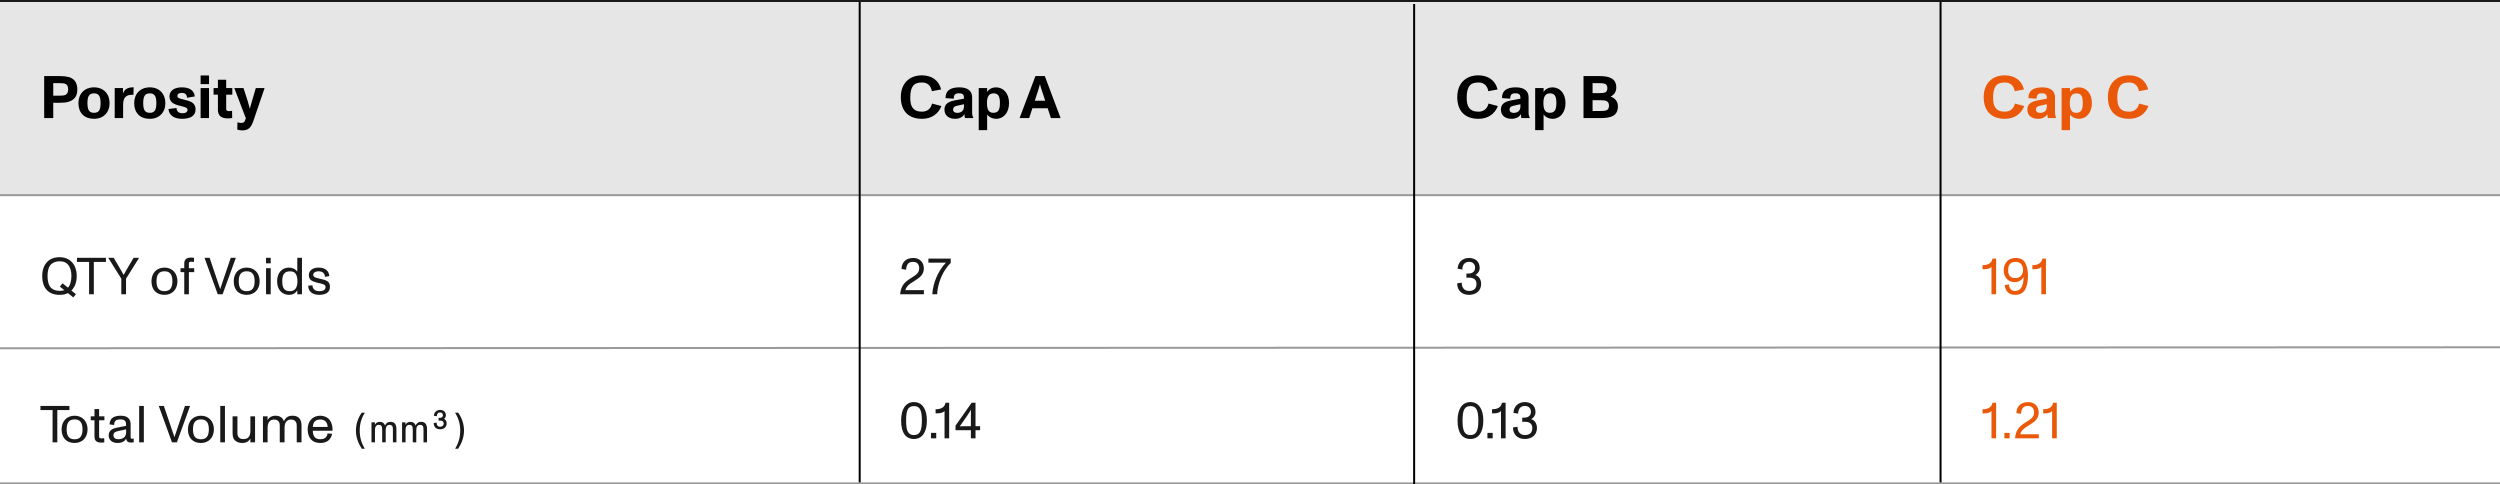 <svg width="1249" height="242" viewBox="0 0 1249 242" fill="none" xmlns="http://www.w3.org/2000/svg">
<rect width="1249" height="97" transform="translate(0 1)" fill="black" fill-opacity="0.1"/>
<line x1="0" y1="97.5" x2="1249" y2="97.5" stroke="#999999"/>
<line x1="-0" y1="174" x2="1249" y2="173.5" stroke="#999999"/>
<line x1="0" y1="241.5" x2="1249" y2="241.5" stroke="#999999"/>
<path d="M450.05 48.5C450.05 55.46 453.92 59.36 460.61 59.36C465.26 59.36 468.74 57.08 470.33 52.97L465.65 51.74C465.05 54.26 463.34 55.79 460.61 55.79C458.33 55.79 456.86 55.13 455.9 53.78C455.03 52.55 454.76 51.02 454.76 48.5C454.76 46.01 455.24 44.12 456.17 42.89C457.1 41.69 458.57 41.21 460.61 41.21C463.4 41.21 465.08 42.8 465.56 45.56L470.18 44.69C469.04 39.98 465.29 37.64 460.61 37.64C453.92 37.64 450.05 42.05 450.05 48.5ZM486.276 58.88C485.886 58.13 485.676 57.26 485.676 56.3V48.59C485.676 45.35 483.336 43.64 479.376 43.64C477.126 43.64 475.446 44.03 474.276 44.84C473.016 45.71 472.386 47.12 472.386 49.01L476.496 49.31C476.496 47.27 477.306 46.61 479.076 46.61C480.276 46.61 480.846 46.85 481.236 47.36C481.566 47.84 481.596 48.26 481.596 49.31L477.516 50.06C474.186 50.63 471.846 51.68 471.846 54.74C471.846 57.8 474.156 59.36 477.156 59.36C479.436 59.36 481.086 58.4 481.836 56.99C481.866 57.68 481.956 58.37 482.106 59H486.276V58.88ZM481.596 53.18C481.596 55.34 480.246 56.39 478.176 56.39C476.976 56.39 476.166 55.82 476.166 54.71C476.166 53.63 476.856 53.09 478.206 52.82L481.596 52.07V53.18ZM504.121 51.5C504.121 46.64 501.301 43.64 497.581 43.64C495.781 43.64 494.131 44.42 493.171 45.95V44H488.971V65H493.171V57.2C494.281 58.64 495.871 59.36 497.671 59.36C501.421 59.36 504.121 56.21 504.121 51.5ZM499.561 51.44C499.561 54.83 498.751 56.36 496.261 56.36C493.981 56.36 493.081 54.77 493.081 51.44C493.081 48.29 494.071 46.64 496.351 46.64C498.691 46.64 499.561 48.02 499.561 51.44ZM525.042 59H529.872L521.982 38H517.302L509.382 59H514.182L515.772 54.08H523.422L525.042 59ZM516.972 50.33L518.322 46.22L518.592 45.35C519.012 44.06 519.342 42.98 519.552 42.11H519.582C519.762 42.92 520.062 43.94 520.512 45.23L520.842 46.22L522.192 50.33H516.972Z" fill="black"/>
<path d="M452.328 144.946C452.614 143.62 453.654 142.502 454.824 141.67C455.422 141.254 456.176 140.76 457.112 140.188C459.686 138.576 461.454 137.198 461.558 134.208C461.558 130.984 459.452 128.878 456.254 128.878C451.86 128.878 450.404 131.894 450.404 134.39L452.718 134.754C452.718 133.74 452.952 132.856 453.42 132.05C453.888 131.244 454.798 130.828 456.15 130.828C458.152 130.828 459.244 131.998 459.244 134.182C459.244 135.534 458.438 136.652 457.424 137.406C456.93 137.796 456.306 138.212 455.552 138.68L454.798 139.148C452.016 140.89 450.066 142.788 449.702 147H461.584V144.946H452.328ZM463.827 129.19V131.244H472.563C470.587 133.35 469.001 135.794 467.831 138.55C466.661 141.306 465.959 144.114 465.777 147H468.195C468.455 141.202 471.263 134.91 474.981 131.348V129.19H463.827Z" fill="#191919"/>
<path d="M450.196 210.082C450.196 216.14 452.432 219.312 456.618 219.312C460.908 219.312 463.066 215.646 463.066 210.082C463.066 204.648 460.908 200.878 456.618 200.878C452.354 200.878 450.196 204.596 450.196 210.082ZM460.57 210.082C460.57 214.918 459.686 217.362 456.618 217.362C453.524 217.362 452.692 215.022 452.692 210.082C452.692 205.246 453.472 202.88 456.618 202.88C459.738 202.88 460.57 205.246 460.57 210.082ZM465.119 219H467.745V216.244H465.119V219ZM472.384 201.19C471.994 203.374 470.356 204.466 467.444 204.466L467.418 204.518V206.442L467.444 206.494C467.6 206.494 467.704 206.494 467.782 206.52H468.12C469.81 206.52 471.188 206.156 471.89 205.35V219H474.204V201.19H472.384ZM489.656 212.942H487.368V201.19H485.444L477.384 212.656V214.944H485.054V219H487.368V214.944H489.656V212.942ZM482.038 212.942C481.154 212.942 480.322 212.968 479.516 212.994L481.44 210.238L483.052 207.898C483.598 207.092 484.534 205.74 485.08 204.726C485.054 205.584 485.054 206.806 485.054 208.366V212.942H482.038Z" fill="#191919"/>
<path d="M728.196 210.082C728.196 216.14 730.432 219.312 734.618 219.312C738.908 219.312 741.066 215.646 741.066 210.082C741.066 204.648 738.908 200.878 734.618 200.878C730.354 200.878 728.196 204.596 728.196 210.082ZM738.57 210.082C738.57 214.918 737.686 217.362 734.618 217.362C731.524 217.362 730.692 215.022 730.692 210.082C730.692 205.246 731.472 202.88 734.618 202.88C737.738 202.88 738.57 205.246 738.57 210.082ZM743.119 219H745.745V216.244H743.119V219ZM750.384 201.19C749.994 203.374 748.356 204.466 745.444 204.466L745.418 204.518V206.442L745.444 206.494C745.6 206.494 745.704 206.494 745.782 206.52H746.12C747.81 206.52 749.188 206.156 749.89 205.35V219H752.204V201.19H750.384ZM767.864 213.852C767.864 211.876 766.928 209.978 764.978 209.406C766.33 208.678 767.136 207.326 767.136 205.87C767.136 202.516 764.744 200.878 761.78 200.878C758.504 200.878 756.19 203.14 756.138 206.286L758.478 206.65C758.426 205.324 759.024 202.802 761.78 202.802C763.73 202.802 764.848 203.946 764.848 205.844C764.848 207.638 763.392 208.652 761.65 208.652H760.506V210.732H761.962C764.146 210.732 765.55 211.694 765.55 213.878C765.55 216.14 764.198 217.362 761.806 217.362C759.362 217.362 758.114 215.542 758.166 213.202L755.904 213.54C755.852 216.894 758.036 219.312 761.806 219.312C765.186 219.312 767.864 217.388 767.864 213.852Z" fill="#191919"/>
<path d="M995.434 201.19C995.044 203.374 993.406 204.466 990.494 204.466L990.468 204.518V206.442L990.494 206.494C990.65 206.494 990.754 206.494 990.832 206.52H991.17C992.86 206.52 994.238 206.156 994.94 205.35V219H997.254V201.19H995.434ZM1001.4 219H1004.02V216.244H1001.4V219ZM1009.32 216.946C1009.61 215.62 1010.65 214.502 1011.82 213.67C1012.42 213.254 1013.17 212.76 1014.11 212.188C1016.68 210.576 1018.45 209.198 1018.55 206.208C1018.55 202.984 1016.45 200.878 1013.25 200.878C1008.86 200.878 1007.4 203.894 1007.4 206.39L1009.71 206.754C1009.71 205.74 1009.95 204.856 1010.42 204.05C1010.88 203.244 1011.79 202.828 1013.15 202.828C1015.15 202.828 1016.24 203.998 1016.24 206.182C1016.24 207.534 1015.43 208.652 1014.42 209.406C1013.93 209.796 1013.3 210.212 1012.55 210.68L1011.79 211.148C1009.01 212.89 1007.06 214.788 1006.7 219H1018.58V216.946H1009.32ZM1025.74 201.19C1025.35 203.374 1023.71 204.466 1020.8 204.466L1020.77 204.518V206.442L1020.8 206.494C1020.95 206.494 1021.06 206.494 1021.13 206.52H1021.47C1023.16 206.52 1024.54 206.156 1025.24 205.35V219H1027.56V201.19H1025.74Z" fill="#EA5909"/>
<path d="M995.434 129.19C995.044 131.374 993.406 132.466 990.494 132.466L990.468 132.518V134.442L990.494 134.494C990.65 134.494 990.754 134.494 990.832 134.52H991.17C992.86 134.52 994.238 134.156 994.94 133.35V147H997.254V129.19H995.434ZM1013.17 137.614C1013.17 135.196 1012.73 133.116 1011.87 131.426C1011.02 129.736 1009.4 128.878 1007.04 128.878C1002.77 128.878 1001.06 132.076 1001.06 134.988C1001.06 138.42 1003.16 140.968 1006.54 140.968C1008.39 140.968 1009.87 140.11 1010.99 138.472C1010.89 143.126 1009.48 145.362 1006.7 145.362C1004.75 145.362 1003.76 143.958 1003.66 142.06L1001.55 142.424C1001.81 145.18 1003.42 147.312 1006.62 147.312C1009.01 147.312 1010.7 146.48 1011.69 144.79C1012.68 143.1 1013.17 140.708 1013.17 137.614ZM1010.7 134.858C1010.7 137.328 1009.25 138.94 1006.93 138.94C1004.49 138.94 1003.27 137.64 1003.27 135.04C1003.27 132.206 1004.49 130.828 1007.06 130.828C1009.53 130.828 1010.7 132.57 1010.7 134.858ZM1020.34 129.19C1019.95 131.374 1018.31 132.466 1015.4 132.466L1015.38 132.518V134.442L1015.4 134.494C1015.56 134.494 1015.66 134.494 1015.74 134.52H1016.08C1017.77 134.52 1019.15 134.156 1019.85 133.35V147H1022.16V129.19H1020.34Z" fill="#EA5909"/>
<path d="M739.974 141.852C739.974 139.876 739.038 137.978 737.088 137.406C738.44 136.678 739.246 135.326 739.246 133.87C739.246 130.516 736.854 128.878 733.89 128.878C730.614 128.878 728.3 131.14 728.248 134.286L730.588 134.65C730.536 133.324 731.134 130.802 733.89 130.802C735.84 130.802 736.958 131.946 736.958 133.844C736.958 135.638 735.502 136.652 733.76 136.652H732.616V138.732H734.072C736.256 138.732 737.66 139.694 737.66 141.878C737.66 144.14 736.308 145.362 733.916 145.362C731.472 145.362 730.224 143.542 730.276 141.202L728.014 141.54C727.962 144.894 730.146 147.312 733.916 147.312C737.296 147.312 739.974 145.388 739.974 141.852Z" fill="#191919"/>
<path d="M35.652 145.154C37.42 143.464 38.33 140.994 38.33 137.9C38.33 132.362 35.158 128.488 29.724 128.488C24.212 128.488 21.092 132.31 21.092 137.9C21.092 143.932 24.238 147.312 29.724 147.312C31.362 147.312 32.766 147.026 33.91 146.428L36.614 148.586L37.94 146.974L35.652 145.154ZM29.724 145.31C27.67 145.31 26.058 144.608 25.044 143.282C24.29 142.32 23.744 140.292 23.744 137.9C23.744 135.586 24.212 133.662 25.122 132.492C25.98 131.374 27.618 130.542 29.828 130.542C31.856 130.542 33.338 131.218 34.274 132.596C35.21 133.922 35.678 135.586 35.678 137.9C35.678 139.07 35.522 140.188 35.236 141.254C34.95 142.32 34.508 143.152 33.962 143.698L31.258 141.54L29.906 143.178L32.142 144.972C31.544 145.206 30.738 145.31 29.724 145.31ZM44.509 147H46.875V130.854H52.933V128.8H38.451V130.854H44.509V147ZM60.603 147H62.969V139.226L69.495 128.8H66.739L63.671 134L62.215 136.548L61.773 137.354L60.187 134.546L59.875 134L56.807 128.8H54.077L60.603 139.226V147ZM75.676 140.5C75.676 144.738 78.12 147.312 82.176 147.312C86.05 147.312 88.65 144.582 88.65 140.5C88.65 136.548 86.102 133.688 82.176 133.688C78.198 133.688 75.676 136.522 75.676 140.5ZM86.128 140.5C86.128 143.724 84.984 145.466 82.176 145.466C79.29 145.466 78.198 143.75 78.198 140.5C78.198 137.25 79.342 135.534 82.176 135.534C84.984 135.534 86.128 137.276 86.128 140.5ZM92.052 147H94.366V135.95H97.018V134H94.366V131.764C94.366 130.958 94.704 130.75 95.666 130.75C96.03 130.75 96.446 130.802 96.914 130.88L96.966 128.8C96.472 128.722 96.004 128.67 95.536 128.67C93.144 128.67 92.052 129.606 92.052 131.712V134H90.18V135.95H92.052V147ZM108.781 147H111.225L117.829 128.8H115.281L111.745 139.226C111.147 140.968 110.575 142.684 110.029 144.374H110.003L108.261 139.226L104.725 128.8H102.177L108.781 147ZM116.756 140.5C116.756 144.738 119.2 147.312 123.256 147.312C127.13 147.312 129.73 144.582 129.73 140.5C129.73 136.548 127.182 133.688 123.256 133.688C119.278 133.688 116.756 136.522 116.756 140.5ZM127.208 140.5C127.208 143.724 126.064 145.466 123.256 145.466C120.37 145.466 119.278 143.75 119.278 140.5C119.278 137.25 120.422 135.534 123.256 135.534C126.064 135.534 127.208 137.276 127.208 140.5ZM132.91 147H135.25V134H132.91V147ZM132.91 131.556H135.25V128.8H132.91V131.556ZM148.527 128.8V135.69C147.565 134.364 146.187 133.688 144.341 133.688C140.831 133.688 138.439 136.418 138.439 140.5C138.439 144.712 140.935 147.312 144.419 147.312C146.213 147.312 147.565 146.584 148.527 145.102V147H150.867V128.8H148.527ZM148.605 140.526C148.605 143.776 147.331 145.466 144.835 145.466C141.897 145.466 141.013 143.698 141.013 140.5C141.013 137.198 142.079 135.56 144.887 135.56C146.317 135.56 147.305 136.028 147.825 136.938C148.345 137.848 148.605 139.044 148.605 140.526ZM153.989 142.736C153.989 145.882 156.459 147.312 159.501 147.312C161.035 147.312 162.309 147 163.323 146.376C164.337 145.726 164.857 144.686 164.857 143.23C164.857 141.384 163.843 140.422 162.517 139.98C161.867 139.746 161.009 139.512 159.891 139.278L159.579 139.2C157.629 138.758 156.589 138.472 156.459 137.328C156.459 136.184 157.759 135.534 159.059 135.534C161.139 135.534 162.309 136.522 162.335 138.29L164.519 137.952C164.285 134.962 162.101 133.688 159.085 133.688C156.641 133.688 154.275 134.884 154.275 137.484C154.405 139.98 155.887 140.526 158.461 141.228L159.501 141.462C161.477 141.93 162.543 142.164 162.647 143.36C162.647 144.738 161.607 145.466 159.449 145.466C157.395 145.466 156.121 144.348 156.121 142.528L153.989 142.736Z" fill="#191919"/>
<path d="M22.07 59H26.6V51.35H29.81C33.14 51.35 35.66 50.87 37.34 48.92C38.21 47.93 38.63 46.52 38.63 44.63C38.63 40.88 36.68 39.05 34.16 38.45C32.9 38.15 31.46 38 29.81 38H22.07V59ZM26.6 47.81V41.54H29.72C32.6 41.57 33.92 41.72 34.07 44.63C33.95 47.54 32.51 47.81 29.69 47.81H26.6ZM39.181 51.5C39.181 56.39 42.09 59.36 46.98 59.36C51.66 59.36 54.751 56.21 54.751 51.5C54.751 46.91 51.751 43.64 46.98 43.64C42.181 43.64 39.181 46.91 39.181 51.5ZM50.251 51.5C50.251 55.1 49.291 56.36 46.98 56.36C44.67 56.36 43.681 55.1 43.681 51.5C43.681 47.9 44.7 46.64 46.98 46.64C49.261 46.64 50.251 47.9 50.251 51.5ZM66.365 43.64C63.755 43.64 62.045 44.69 61.445 46.82V44H57.305V59H61.505V52.31C61.505 48.8 62.975 47.36 65.885 47.36C66.095 47.36 66.335 47.39 66.665 47.42L66.755 43.64H66.365ZM67.042 51.5C67.042 56.39 69.952 59.36 74.842 59.36C79.522 59.36 82.612 56.21 82.612 51.5C82.612 46.91 79.612 43.64 74.842 43.64C70.042 43.64 67.042 46.91 67.042 51.5ZM78.112 51.5C78.112 55.1 77.152 56.36 74.842 56.36C72.532 56.36 71.542 55.1 71.542 51.5C71.542 47.9 72.562 46.64 74.842 46.64C77.122 46.64 78.112 47.9 78.112 51.5ZM84.176 54.47C84.416 57.83 87.326 59.36 91.016 59.36C94.976 59.36 97.706 57.98 97.706 54.62C97.706 52.43 96.356 51.17 94.766 50.6C93.956 50.3 92.936 50 91.706 49.73C89.546 49.22 88.616 48.92 88.616 47.9C88.616 46.91 89.546 46.4 90.866 46.4C92.426 46.4 93.356 47.18 93.446 48.83L97.316 48.17C96.956 44.96 94.436 43.64 90.806 43.64C87.446 43.64 84.656 45.05 84.656 48.23C84.776 51.2 86.816 52.1 90.176 52.91C92.816 53.57 93.566 53.84 93.686 54.83C93.686 55.94 92.786 56.57 91.106 56.57C89.336 56.57 88.256 55.67 88.166 53.96L84.176 54.47ZM100.225 59H104.425V44H100.225V59ZM100.225 42.02H104.425V37.7H100.225V42.02ZM108.864 54.92C108.864 57.89 110.694 59.15 113.784 59.15C114.624 59.15 115.524 59.06 116.004 58.94L115.944 55.37C115.404 55.46 114.954 55.52 114.564 55.52C113.484 55.52 113.004 55.25 113.004 54.44V47.3H116.064V44H113.004V39.83H108.864V44H106.704V47.3H108.864V54.92ZM127.803 44L125.943 50.36C125.793 50.75 125.733 51.02 125.703 51.14C125.283 52.55 124.983 53.6 124.803 54.29C124.443 52.85 124.113 51.62 123.783 50.6L121.653 44H117.063L122.823 59.09C122.223 61.01 121.893 61.43 120.363 61.43C119.973 61.43 119.373 61.31 118.623 61.1L118.563 64.76C119.253 64.97 120.273 65.15 120.993 65.15C123.963 65.15 125.433 63.89 126.663 60.17L132.183 44H127.803Z" fill="black"/>
<path d="M26.266 221H28.632V204.854H34.69V202.8H20.208V204.854H26.266V221ZM30.774 214.5C30.774 218.738 33.218 221.312 37.274 221.312C41.148 221.312 43.748 218.582 43.748 214.5C43.748 210.548 41.2 207.688 37.274 207.688C33.296 207.688 30.774 210.522 30.774 214.5ZM41.226 214.5C41.226 217.724 40.082 219.466 37.274 219.466C34.388 219.466 33.296 217.75 33.296 214.5C33.296 211.25 34.44 209.534 37.274 209.534C40.082 209.534 41.226 211.276 41.226 214.5ZM47.199 218.088C47.199 220.194 48.265 221.13 50.683 221.13C51.073 221.13 51.541 221.078 52.113 221L52.061 218.894C51.567 218.972 51.177 219.024 50.865 219.024C49.851 219.024 49.513 218.842 49.513 218.01V209.95H52.165V208H49.513V204.386H47.199V208H45.327V209.95H47.199V218.088ZM66.767 219.076C66.481 219.154 66.222 219.18 66.013 219.18C65.285 219.18 65.26 218.946 65.26 218.192V211.978C65.26 209.144 63.569 207.688 60.319 207.688C58.656 207.688 57.278 208.026 56.342 208.65C55.328 209.3 54.807 210.47 54.73 212.03L57.017 212.342C57.017 210.366 57.928 209.534 60.19 209.534C61.334 209.534 62.218 209.872 62.556 210.392C62.946 210.886 62.998 211.484 62.998 212.758L58.708 213.59C56.367 214.032 54.288 214.89 54.288 217.568C54.288 220.038 56.367 221.312 58.656 221.312C60.84 221.312 62.295 220.558 63.023 219.076C63.154 220.428 63.934 221.104 65.364 221.104C65.909 221.104 66.377 221.078 66.82 221L66.767 219.076ZM62.998 216.086C62.998 218.088 61.724 219.44 59.02 219.44C57.694 219.44 56.679 218.712 56.679 217.542C56.679 216.112 57.563 215.696 59.072 215.358L62.998 214.5V216.086ZM69.525 221H71.865V202.8H69.525V221ZM85.917 221H88.361L94.965 202.8H92.417L88.881 213.226C88.283 214.968 87.711 216.684 87.165 218.374H87.139L85.397 213.226L81.861 202.8H79.313L85.917 221ZM93.892 214.5C93.892 218.738 96.336 221.312 100.392 221.312C104.266 221.312 106.866 218.582 106.866 214.5C106.866 210.548 104.318 207.688 100.392 207.688C96.414 207.688 93.892 210.522 93.892 214.5ZM104.344 214.5C104.344 217.724 103.2 219.466 100.392 219.466C97.506 219.466 96.414 217.75 96.414 214.5C96.414 211.25 97.558 209.534 100.392 209.534C103.2 209.534 104.344 211.276 104.344 214.5ZM110.046 221H112.386V202.8H110.046V221ZM125.092 208V215.306C125.092 218.01 123.974 219.362 121.738 219.362C120.724 219.362 120.022 219.258 119.372 218.608C118.618 217.802 118.618 217.152 118.618 215.644V208H116.2V215.774C116.2 217.464 116.252 218.816 117.24 219.856C118.176 220.87 119.424 221.312 121.088 221.312C122.96 221.312 124.39 220.506 125.092 219.05V221H127.432V208H125.092ZM150.639 212.576C150.639 209.352 149.053 207.688 146.141 207.688C144.685 207.688 143.827 208.052 143.099 208.676C142.501 209.222 142.137 209.742 141.851 210.444C141.227 208.676 139.745 207.688 137.691 207.688C136.469 207.688 135.455 208.026 134.649 208.676C134.207 209.04 133.869 209.482 133.687 209.976V208H131.373V221H133.687V213.824C133.687 211.926 134.155 210.964 134.883 210.314C135.429 209.846 136.053 209.612 136.807 209.612C137.561 209.612 138.367 209.716 138.991 210.34C139.745 211.12 139.771 211.822 139.771 213.356V221H142.163V213.824C142.163 211.926 142.605 210.964 143.359 210.314C143.879 209.846 144.529 209.612 145.283 209.612C146.089 209.612 146.843 209.716 147.467 210.34C148.221 211.12 148.247 211.822 148.247 213.356V221H150.639V212.576ZM166.139 214.656C166.139 212.992 165.723 211.38 165.021 210.262C163.981 208.598 162.031 207.688 159.951 207.688C158.079 207.688 156.493 208.364 155.349 209.638C154.283 210.86 153.711 212.524 153.711 214.474C153.711 216.58 154.231 218.244 155.297 219.414C156.389 220.688 157.949 221.312 159.977 221.312C163.305 221.312 165.333 219.726 165.931 216.71L163.669 216.528C163.357 218.504 162.161 219.44 159.951 219.44C157.533 219.44 156.337 218.088 156.259 215.202H166.113C166.139 215.072 166.139 214.89 166.139 214.656ZM156.909 210.99C157.429 210.132 158.547 209.586 159.977 209.586C161.407 209.586 162.369 210.028 163.019 210.99C163.435 211.588 163.695 212.576 163.721 213.304H156.285C156.311 212.55 156.493 211.718 156.909 210.99ZM177.82 215.08C177.82 218.3 178.8 221.14 180.74 224.2H182.22L182.24 224.14C180.5 221.28 179.72 218.44 179.72 215.08C179.72 211.88 180.48 209.1 182.26 206.22L182.24 206.16H180.76C178.86 208.72 177.82 211.94 177.82 215.08ZM198.055 214.4C198.055 211.98 197.095 210.76 195.155 210.76C194.275 210.76 193.675 210.96 193.195 211.42C192.815 211.76 192.555 212.16 192.375 212.62C191.995 211.42 191.095 210.76 189.815 210.76C189.035 210.76 188.415 210.98 187.915 211.4C187.635 211.66 187.435 211.96 187.295 212.3V211H185.595V221H187.335V215.12C187.335 213.78 187.535 213.16 188.015 212.68C188.315 212.38 188.715 212.24 189.195 212.24C189.695 212.24 190.115 212.34 190.455 212.68C190.875 213.1 190.935 213.7 190.935 214.92V221H192.695V215.12C192.695 213.82 192.915 213.14 193.375 212.68C193.695 212.38 194.095 212.24 194.555 212.24C195.095 212.24 195.515 212.38 195.815 212.66C196.235 213.08 196.295 213.66 196.295 214.92V221H198.055V214.4ZM213.338 214.4C213.338 211.98 212.378 210.76 210.438 210.76C209.558 210.76 208.958 210.96 208.478 211.42C208.098 211.76 207.838 212.16 207.658 212.62C207.278 211.42 206.378 210.76 205.098 210.76C204.318 210.76 203.698 210.98 203.198 211.4C202.918 211.66 202.718 211.96 202.578 212.3V211H200.878V221H202.618V215.12C202.618 213.78 202.818 213.16 203.298 212.68C203.598 212.38 203.998 212.24 204.478 212.24C204.978 212.24 205.398 212.34 205.738 212.68C206.158 213.1 206.218 213.7 206.218 214.92V221H207.978V215.12C207.978 213.82 208.198 213.14 208.658 212.68C208.978 212.38 209.378 212.24 209.838 212.24C210.378 212.24 210.798 212.38 211.098 212.66C211.518 213.08 211.578 213.66 211.578 214.92V221H213.338V214.4ZM223.141 211.54C223.141 210.48 222.621 209.6 221.821 209.26C222.401 208.84 222.761 208.2 222.761 207.5C222.761 205.86 221.601 204.78 219.861 204.78C218.101 204.78 216.781 206.12 216.781 207.72L218.281 207.94C218.281 206.68 218.801 206.06 219.861 206.06C220.761 206.06 221.301 206.6 221.301 207.5C221.301 208.28 220.681 208.76 219.781 208.76H219.121V210.12H219.961C221.061 210.12 221.681 210.62 221.681 211.56C221.681 212.6 221.001 213.2 219.881 213.2C218.761 213.2 218.121 212.44 218.121 211.14L216.681 211.34C216.681 213.26 217.881 214.48 219.881 214.48C221.821 214.48 223.141 213.32 223.141 211.54ZM228.899 224.2C230.819 221.14 231.819 218.3 231.819 215.08C231.819 211.94 230.779 208.72 228.879 206.16H227.399L227.379 206.22C229.159 209.1 229.919 211.88 229.919 215.08C229.919 218.44 229.139 221.28 227.399 224.14L227.419 224.2H228.899Z" fill="#191919"/>
<path d="M728.05 48.5C728.05 55.46 731.92 59.36 738.61 59.36C743.26 59.36 746.74 57.08 748.33 52.97L743.65 51.74C743.05 54.26 741.34 55.79 738.61 55.79C736.33 55.79 734.86 55.13 733.9 53.78C733.03 52.55 732.76 51.02 732.76 48.5C732.76 46.01 733.24 44.12 734.17 42.89C735.1 41.69 736.57 41.21 738.61 41.21C741.4 41.21 743.08 42.8 743.56 45.56L748.18 44.69C747.04 39.98 743.29 37.64 738.61 37.64C731.92 37.64 728.05 42.05 728.05 48.5ZM764.276 58.88C763.886 58.13 763.676 57.26 763.676 56.3V48.59C763.676 45.35 761.336 43.64 757.376 43.64C755.126 43.64 753.446 44.03 752.276 44.84C751.016 45.71 750.386 47.12 750.386 49.01L754.496 49.31C754.496 47.27 755.306 46.61 757.076 46.61C758.276 46.61 758.846 46.85 759.236 47.36C759.566 47.84 759.596 48.26 759.596 49.31L755.516 50.06C752.186 50.63 749.846 51.68 749.846 54.74C749.846 57.8 752.156 59.36 755.156 59.36C757.436 59.36 759.086 58.4 759.836 56.99C759.866 57.68 759.956 58.37 760.106 59H764.276V58.88ZM759.596 53.18C759.596 55.34 758.246 56.39 756.176 56.39C754.976 56.39 754.166 55.82 754.166 54.71C754.166 53.63 754.856 53.09 756.206 52.82L759.596 52.07V53.18ZM782.121 51.5C782.121 46.64 779.301 43.64 775.581 43.64C773.781 43.64 772.131 44.42 771.171 45.95V44H766.971V65H771.171V57.2C772.281 58.64 773.871 59.36 775.671 59.36C779.421 59.36 782.121 56.21 782.121 51.5ZM777.561 51.44C777.561 54.83 776.751 56.36 774.261 56.36C771.981 56.36 771.081 54.77 771.081 51.44C771.081 48.29 772.071 46.64 774.351 46.64C776.691 46.64 777.561 48.02 777.561 51.44ZM808.311 53.15C808.311 50.72 806.961 49.1 804.651 48.23C806.451 47.39 807.501 45.83 807.501 43.67C807.441 38.96 803.691 38.03 799.041 38H791.121V59H799.461C804.711 59 808.221 58.04 808.311 53.15ZM795.651 41.54H798.831C801.651 41.57 802.941 41.75 803.061 44.03C802.911 46.4 801.741 46.49 798.801 46.52H795.651V41.54ZM803.871 52.82C803.721 55.22 802.491 55.46 799.251 55.46H795.651V50.06H799.401C802.161 50.09 803.751 50.24 803.871 52.82Z" fill="black"/>
<path d="M991.05 48.5C991.05 55.46 994.92 59.36 1001.61 59.36C1006.26 59.36 1009.74 57.08 1011.33 52.97L1006.65 51.74C1006.05 54.26 1004.34 55.79 1001.61 55.79C999.33 55.79 997.86 55.13 996.9 53.78C996.03 52.55 995.76 51.02 995.76 48.5C995.76 46.01 996.24 44.12 997.17 42.89C998.1 41.69 999.57 41.21 1001.61 41.21C1004.4 41.21 1006.08 42.8 1006.56 45.56L1011.18 44.69C1010.04 39.98 1006.29 37.64 1001.61 37.64C994.92 37.64 991.05 42.05 991.05 48.5ZM1027.28 58.88C1026.89 58.13 1026.68 57.26 1026.68 56.3V48.59C1026.68 45.35 1024.34 43.64 1020.38 43.64C1018.13 43.64 1016.45 44.03 1015.28 44.84C1014.02 45.71 1013.39 47.12 1013.39 49.01L1017.5 49.31C1017.5 47.27 1018.31 46.61 1020.08 46.61C1021.28 46.61 1021.85 46.85 1022.24 47.36C1022.57 47.84 1022.6 48.26 1022.6 49.31L1018.52 50.06C1015.19 50.63 1012.85 51.68 1012.85 54.74C1012.85 57.8 1015.16 59.36 1018.16 59.36C1020.44 59.36 1022.09 58.4 1022.84 56.99C1022.87 57.68 1022.96 58.37 1023.11 59H1027.28V58.88ZM1022.6 53.18C1022.6 55.34 1021.25 56.39 1019.18 56.39C1017.98 56.39 1017.17 55.82 1017.17 54.71C1017.17 53.63 1017.86 53.09 1019.21 52.82L1022.6 52.07V53.18ZM1045.12 51.5C1045.12 46.64 1042.3 43.64 1038.58 43.64C1036.78 43.64 1035.13 44.42 1034.17 45.95V44H1029.97V65H1034.17V57.2C1035.28 58.64 1036.87 59.36 1038.67 59.36C1042.42 59.36 1045.12 56.21 1045.12 51.5ZM1040.56 51.44C1040.56 54.83 1039.75 56.36 1037.26 56.36C1034.98 56.36 1034.08 54.77 1034.08 51.44C1034.08 48.29 1035.07 46.64 1037.35 46.64C1039.69 46.64 1040.56 48.02 1040.56 51.44ZM1053.1 48.5C1053.1 55.46 1056.97 59.36 1063.66 59.36C1068.31 59.36 1071.79 57.08 1073.38 52.97L1068.7 51.74C1068.1 54.26 1066.39 55.79 1063.66 55.79C1061.38 55.79 1059.91 55.13 1058.95 53.78C1058.08 52.55 1057.81 51.02 1057.81 48.5C1057.81 46.01 1058.29 44.12 1059.22 42.89C1060.15 41.69 1061.62 41.21 1063.66 41.21C1066.45 41.21 1068.13 42.8 1068.61 45.56L1073.23 44.69C1072.09 39.98 1068.34 37.64 1063.66 37.64C1056.97 37.64 1053.1 42.05 1053.1 48.5Z" fill="#EA5909"/>
<line x1="429.5" y1="241" x2="429.5" y2="1" stroke="black"/>
<line x1="706.5" y1="242" x2="706.5" y2="2" stroke="black"/>
<line x1="969.5" y1="241" x2="969.5" y2="1" stroke="black"/>
<line x1="4.37114e-08" y1="0.5" x2="1249" y2="0.5" stroke="#191919"/>
</svg>

